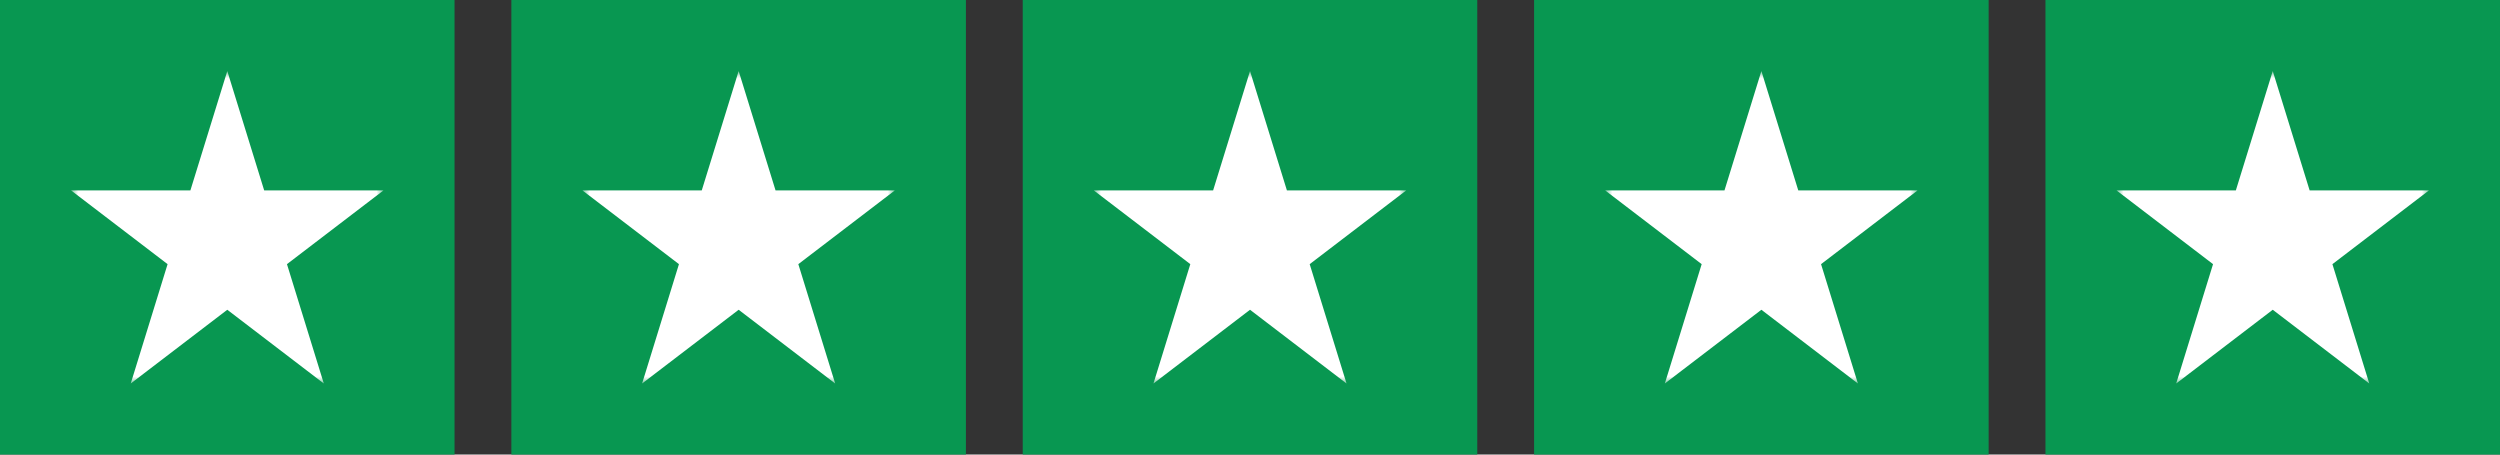 <svg xmlns="http://www.w3.org/2000/svg" width="176" height="32" viewBox="0 0 176 32" fill="none"><rect x="0" y="0" width="176" height="32" fill="#333333" stroke="none"/><g clip-path="url(#clip0_203_771)"><path d="M32 0H0V32H32V0Z" fill="#089751"></path><mask id="mask0_203_771" style="mask-type:luminance" maskUnits="userSpaceOnUse" x="5" y="5" width="22" height="22"><path d="M27 5H5V27H27V5Z" fill="white"></path></mask><g mask="url(#mask0_203_771)"><path d="M9.203 27L16.001 21.807L22.797 27L20.202 18.596L27 13.403H18.598L16.001 5L13.404 13.403H5L11.798 18.596L9.203 27Z" fill="white"></path></g></g><g clip-path="url(#clip1_203_771)"><path d="M68 0H36V32H68V0Z" fill="#089751"></path><mask id="mask1_203_771" style="mask-type:luminance" maskUnits="userSpaceOnUse" x="41" y="5" width="22" height="22"><path d="M63 5H41V27H63V5Z" fill="white"></path></mask><g mask="url(#mask1_203_771)"><path d="M45.203 27L52.001 21.807L58.797 27L56.202 18.596L63 13.403H54.598L52.001 5L49.404 13.403H41L47.798 18.596L45.203 27Z" fill="white"></path></g></g><g clip-path="url(#clip2_203_771)"><path d="M104 0H72V32H104V0Z" fill="#089751"></path><mask id="mask2_203_771" style="mask-type:luminance" maskUnits="userSpaceOnUse" x="77" y="5" width="22" height="22"><path d="M99 5H77V27H99V5Z" fill="white"></path></mask><g mask="url(#mask2_203_771)"><path d="M81.203 27L88.001 21.807L94.797 27L92.202 18.596L99 13.403H90.598L88.001 5L85.404 13.403H77L83.798 18.596L81.203 27Z" fill="white"></path></g></g><g clip-path="url(#clip3_203_771)"><path d="M140 0H108V32H140V0Z" fill="#089751"></path><mask id="mask3_203_771" style="mask-type:luminance" maskUnits="userSpaceOnUse" x="113" y="5" width="22" height="22"><path d="M135 5H113V27H135V5Z" fill="white"></path></mask><g mask="url(#mask3_203_771)"><path d="M117.203 27L124.001 21.807L130.797 27L128.202 18.596L135 13.403H126.598L124.001 5L121.404 13.403H113L119.798 18.596L117.203 27Z" fill="white"></path></g></g><g clip-path="url(#clip4_203_771)"><path d="M176 0H144V32H176V0Z" fill="#089751"></path><mask id="mask4_203_771" style="mask-type:luminance" maskUnits="userSpaceOnUse" x="149" y="5" width="22" height="22"><path d="M171 5H149V27H171V5Z" fill="white"></path></mask><g mask="url(#mask4_203_771)"><path d="M153.203 27L160.001 21.807L166.797 27L164.202 18.596L171 13.403H162.598L160.001 5L157.404 13.403H149L155.798 18.596L153.203 27Z" fill="white"></path></g></g><defs><clipPath id="clip0_203_771"><rect width="32" height="32" fill="white"></rect></clipPath><clipPath id="clip1_203_771"><rect width="32" height="32" fill="white" transform="translate(36)"></rect></clipPath><clipPath id="clip2_203_771"><rect width="32" height="32" fill="white" transform="translate(72)"></rect></clipPath><clipPath id="clip3_203_771"><rect width="32" height="32" fill="white" transform="translate(108)"></rect></clipPath><clipPath id="clip4_203_771"><rect width="32" height="32" fill="white" transform="translate(144)"></rect></clipPath></defs></svg>